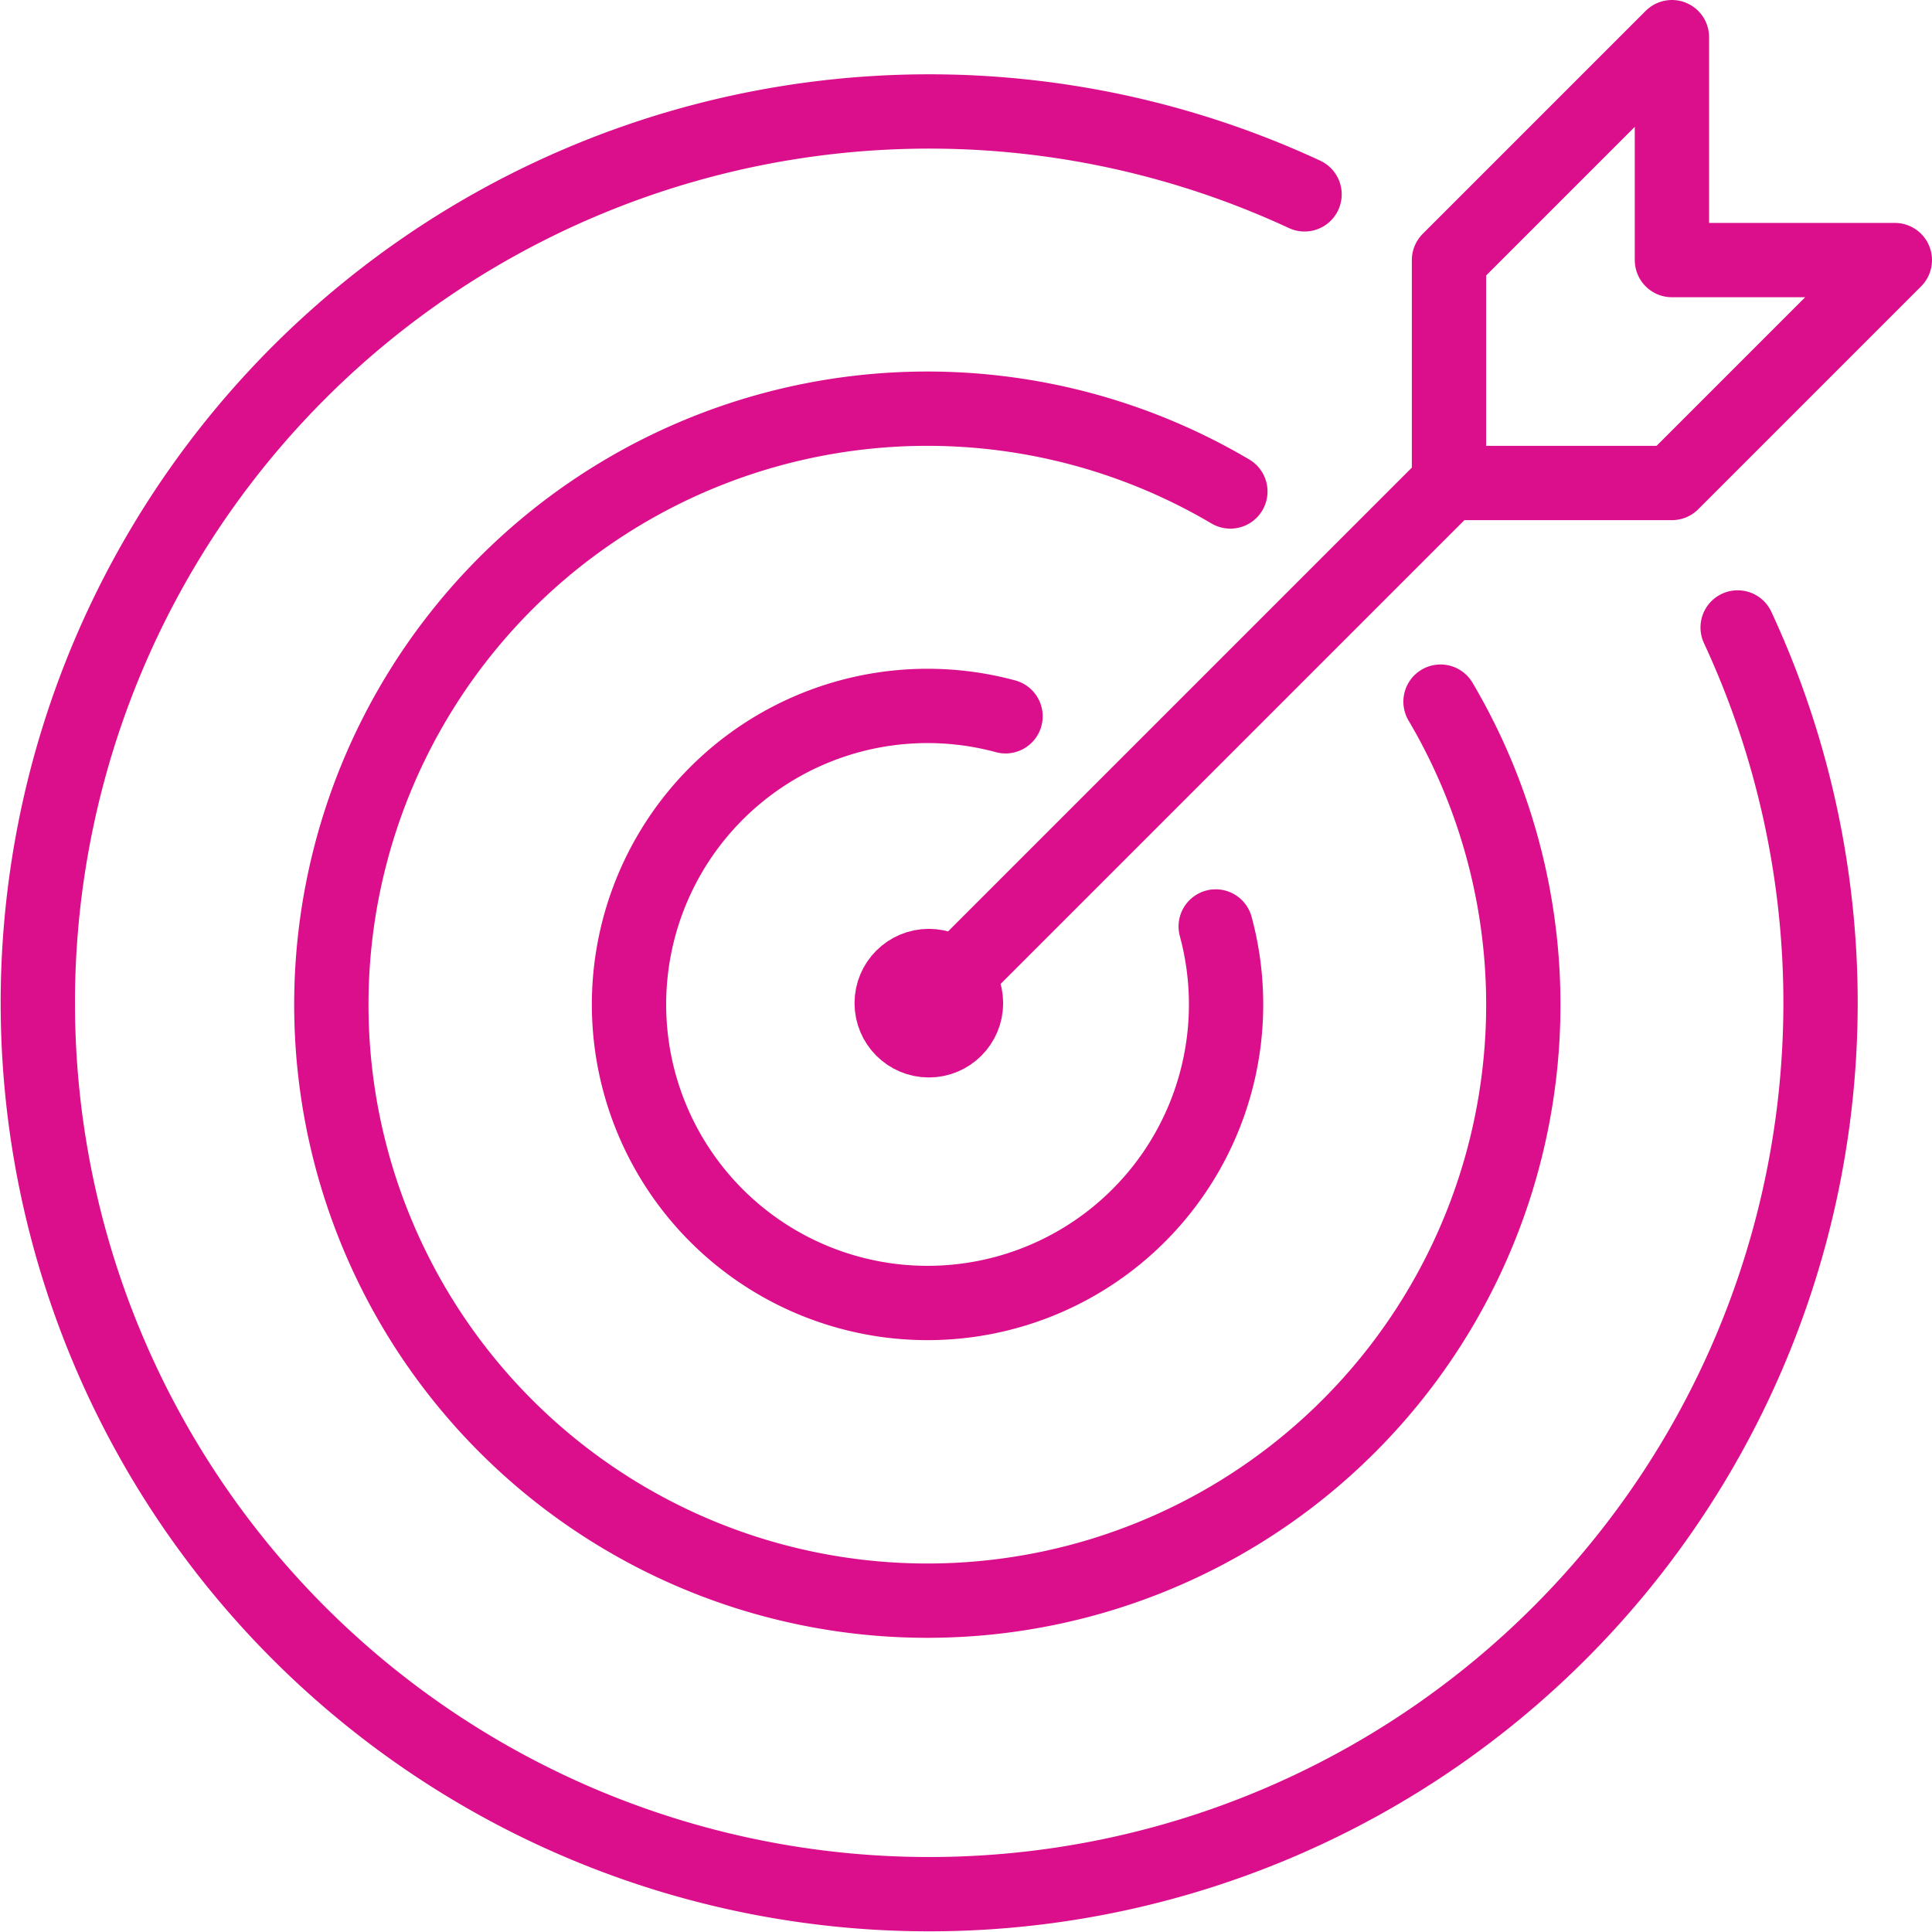 <svg id="Group_907" data-name="Group 907" xmlns="http://www.w3.org/2000/svg" xmlns:xlink="http://www.w3.org/1999/xlink" width="52" height="52" viewBox="0 0 52 52">
  <defs>
    <clipPath id="clip-path">
      <rect id="Rectangle_583" data-name="Rectangle 583" width="52" height="52" fill="none" stroke="#db0e8c" stroke-width="1"/>
    </clipPath>
  </defs>
  <line id="Line_238" data-name="Line 238" y1="14" x2="14" transform="translate(25 13)" fill="none" stroke="#db0e8c" stroke-linecap="round" stroke-linejoin="round" stroke-width="2"/>
  <g id="Group_906" data-name="Group 906">
    <g id="Group_905" data-name="Group 905" clip-path="url(#clip-path)">
      <path id="Path_480" data-name="Path 480" d="M39,7v6h6l6-6H45V1Z" fill="none" stroke="#db0e8c" stroke-linecap="round" stroke-linejoin="round" stroke-width="2"/>
      <circle id="Ellipse_38" data-name="Ellipse 38" cx="1" cy="1" r="1" transform="translate(24 26)" fill="none" stroke="#db0e8c" stroke-linecap="round" stroke-linejoin="round" stroke-width="2"/>
      <path id="Path_481" data-name="Path 481" d="M35.112,5.231A23.991,23.991,0,1,0,46.769,16.888" fill="none" stroke="#db0e8c" stroke-linecap="round" stroke-linejoin="round" stroke-width="2"/>
      <path id="Path_482" data-name="Path 482" d="M33.115,13.228a16.041,16.041,0,1,0,5.657,5.657" fill="none" stroke="#db0e8c" stroke-linecap="round" stroke-linejoin="round" stroke-width="2"/>
      <path id="Path_483" data-name="Path 483" d="M27.064,19.279a8.035,8.035,0,1,0,5.657,5.657" fill="none" stroke="#db0e8c" stroke-linecap="round" stroke-linejoin="round" stroke-width="2"/>
    </g>
  </g>
</svg>
